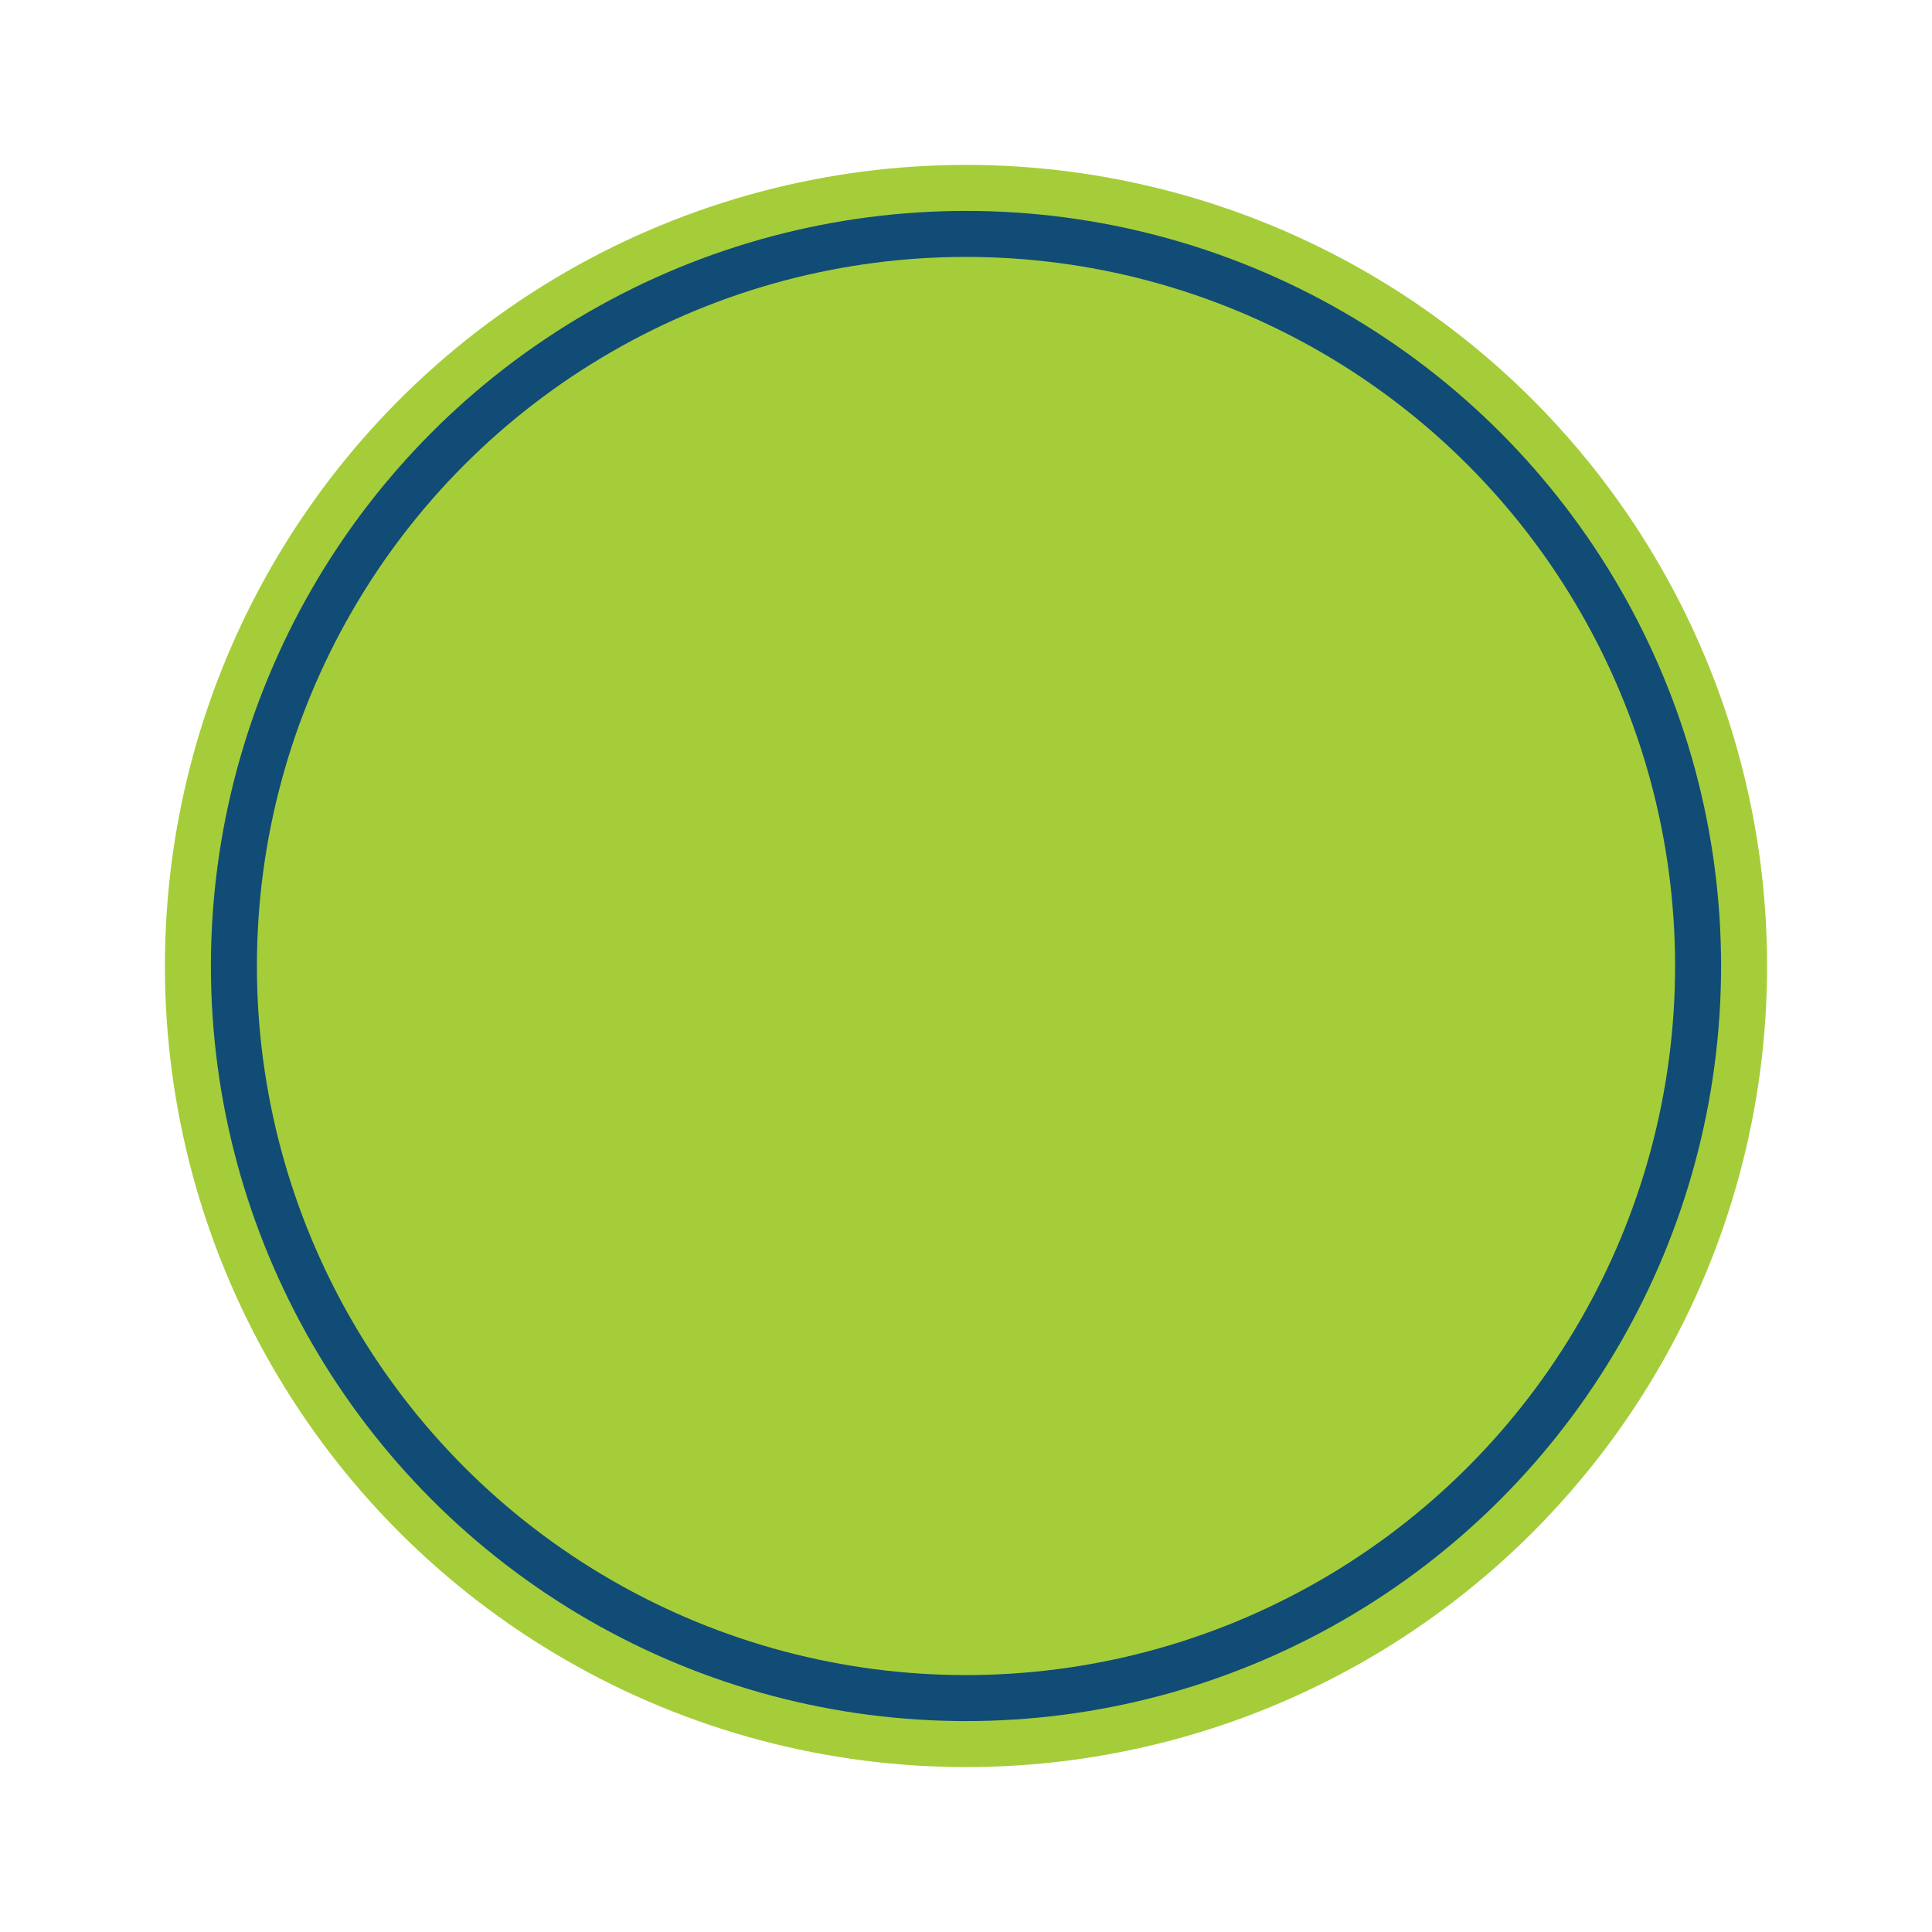<svg xmlns="http://www.w3.org/2000/svg" width="100%" height="100%" viewBox="0 0 42 42" class="donut">
  <circle class="donut-hole" cx="21" cy="21" r="15.915" fill="#A5CD39"></circle>
  <circle class="donut-ring" cx="21" cy="21" r="15.915" fill="transparent" stroke="#A5CD39" stroke-width="3"></circle>

  <circle class="donut-segment" cx="21" cy="21" r="15.915" fill="transparent" stroke="#104C76" stroke-width="1"></circle>
</svg>